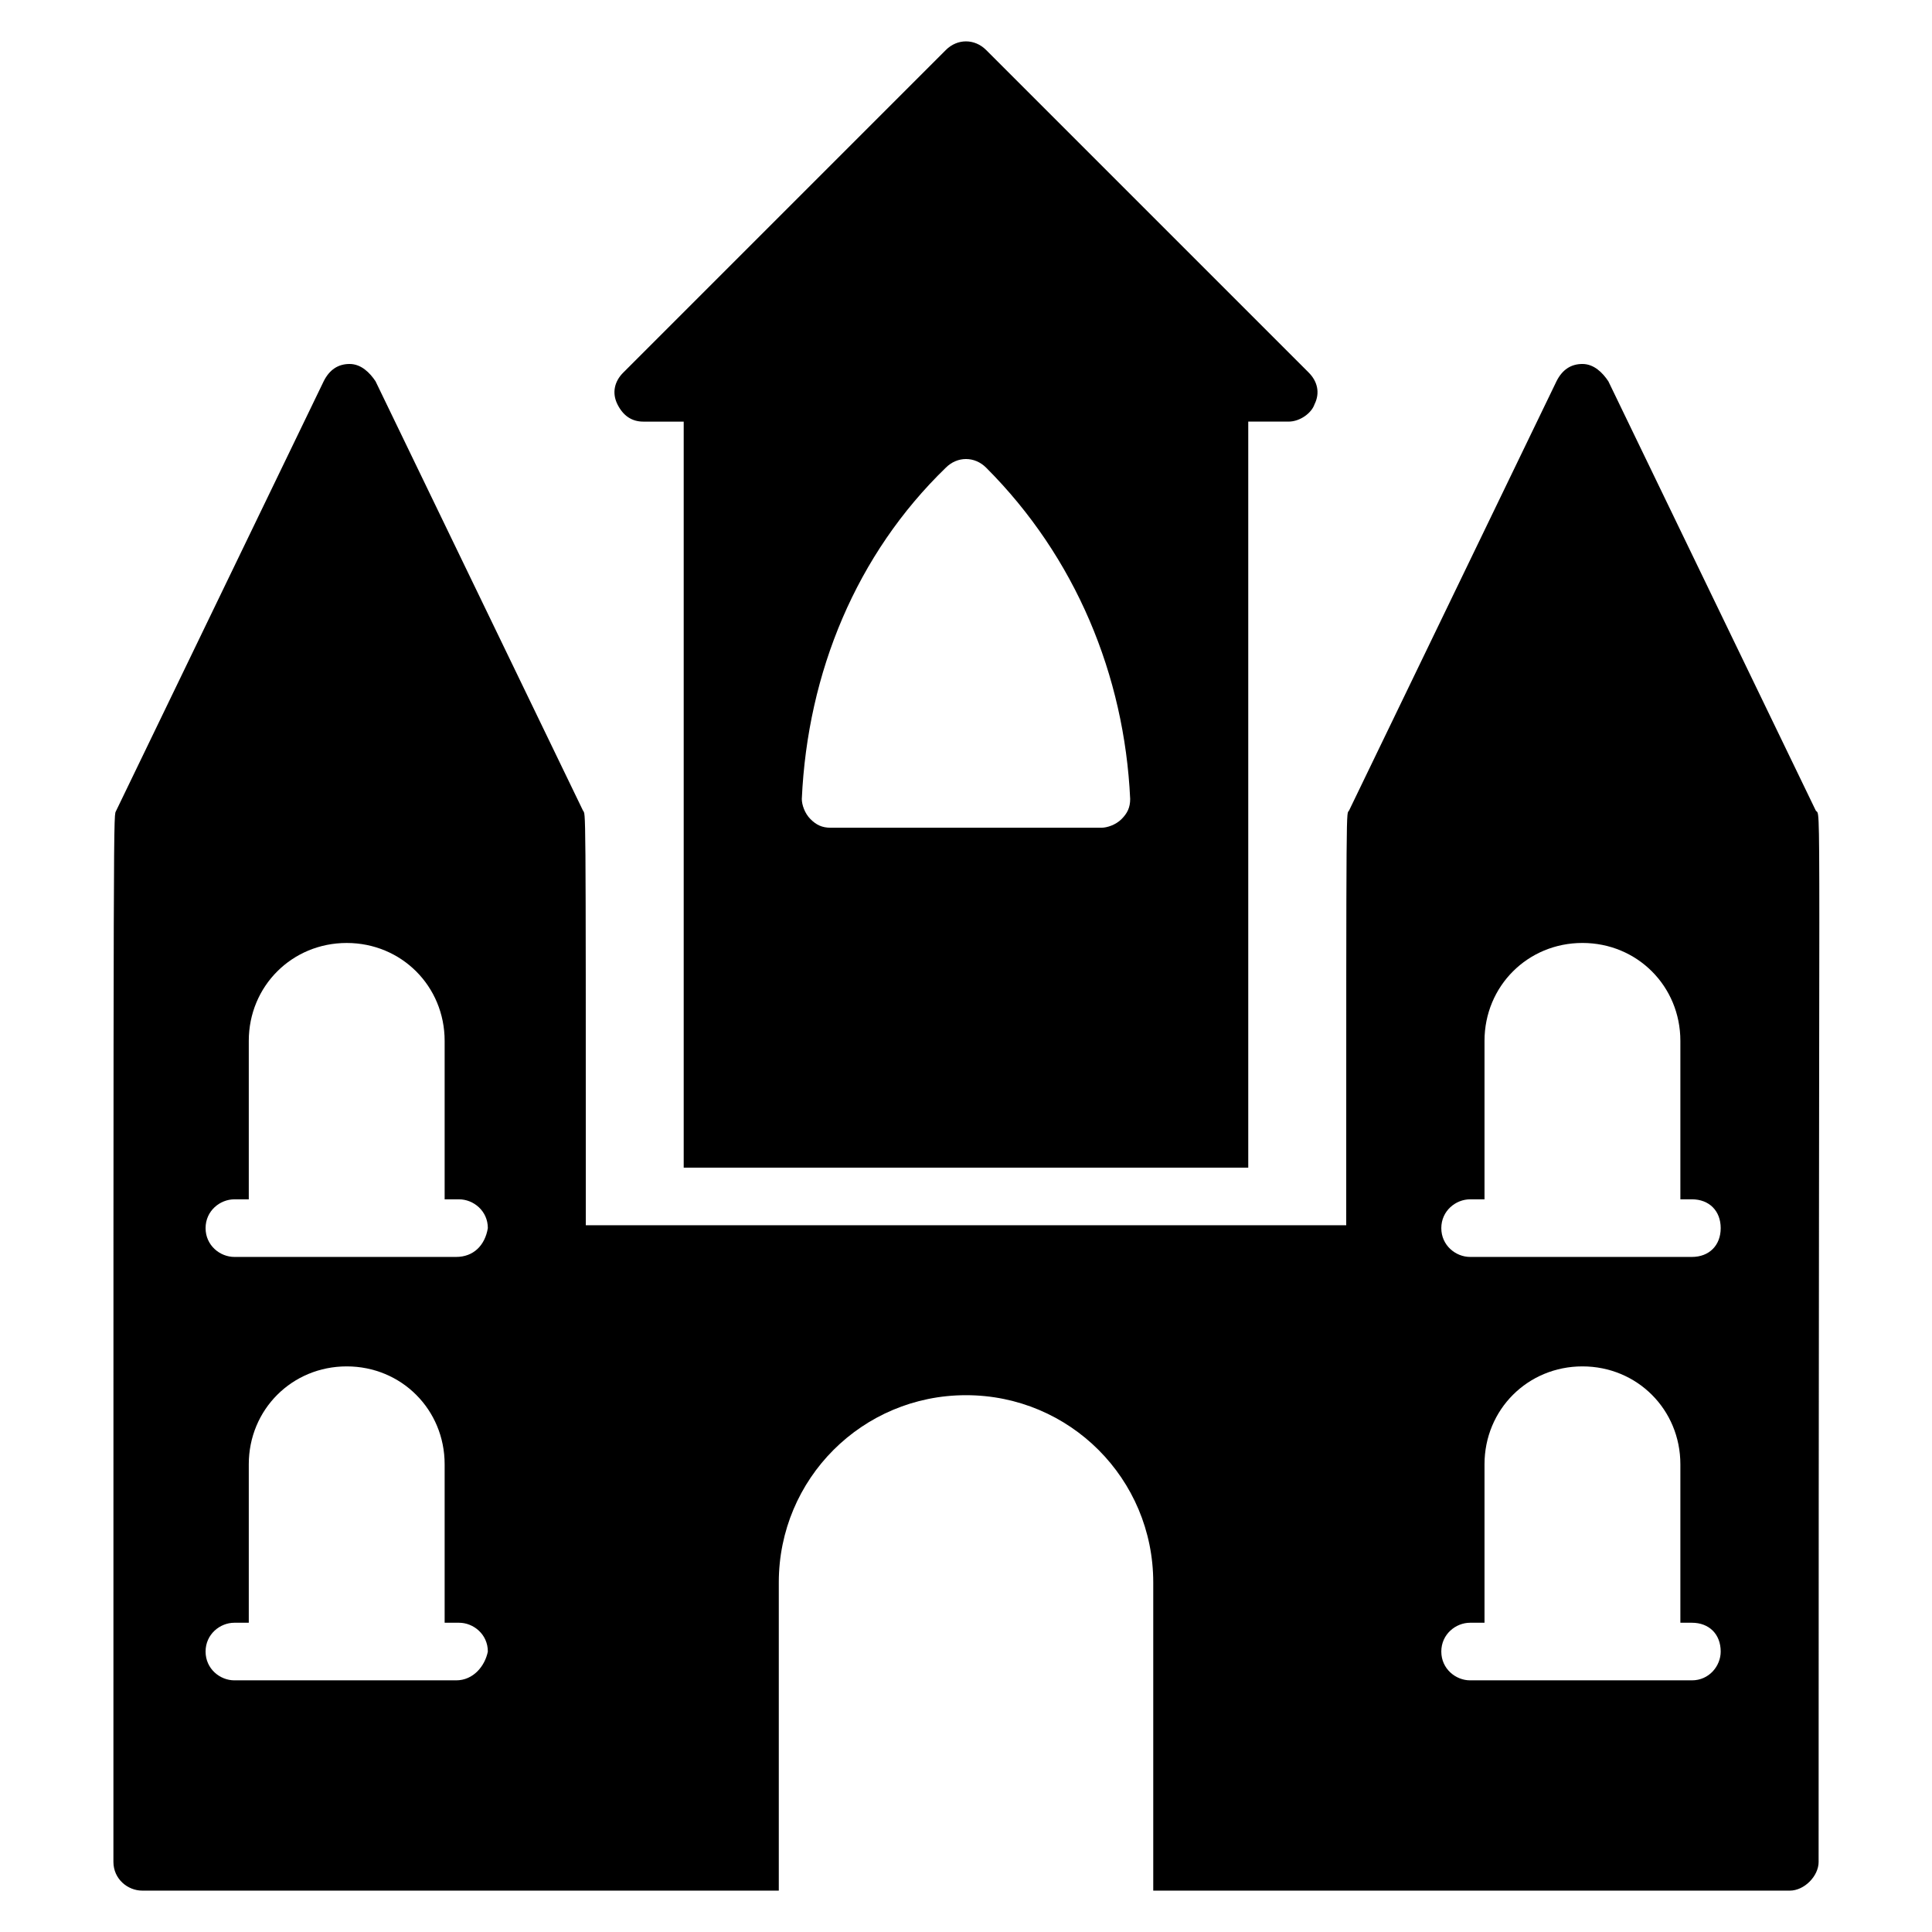 <?xml version="1.0" encoding="UTF-8"?>
<!-- Uploaded to: ICON Repo, www.iconrepo.com, Generator: ICON Repo Mixer Tools -->
<svg fill="#000000" width="800px" height="800px" version="1.1" viewBox="144 144 512 512" xmlns="http://www.w3.org/2000/svg">
 <g>
  <path d="m474.8 454.2v-198.47h10.688c3.055 0 6.106-2.289 6.871-4.582 1.527-3.055 0.762-6.106-1.527-8.398l-85.492-85.492c-3.055-3.055-7.633-3.055-10.688 0l-85.496 85.496c-2.289 2.289-3.055 5.344-1.527 8.398 1.527 3.055 3.816 4.582 6.871 4.582h10.688v197.71l149.61-0.004zm-80.148-186.26c3.055-3.055 7.633-3.055 10.688 0 23.664 23.664 36.641 54.961 38.168 87.785 0 2.289-0.762 3.816-2.289 5.344s-3.816 2.289-5.344 2.289h-71.754c-2.289 0-3.816-0.762-5.344-2.289s-2.289-3.816-2.289-5.344c1.523-33.586 14.5-64.883 38.164-87.785z"/>
  <path d="m625.95 637.4c0-294.65 0.762-276.33-0.762-278.62l-54.961-113.74c-1.527-2.289-3.816-4.582-6.871-4.582-3.055 0-5.344 1.527-6.871 4.582l-54.961 113.74c-0.762 1.527-0.762-7.633-0.762 109.92h-201.52c0-116.03 0-108.39-0.762-109.92l-54.961-113.74c-1.527-2.289-3.816-4.582-6.871-4.582-3.055 0-5.344 1.527-6.871 4.582l-54.961 113.74c-0.762 2.289-0.762-14.504-0.762 278.62 0 4.582 3.816 7.633 7.633 7.633h168.7v-81.676c0-27.48 22.137-49.617 49.617-49.617s49.617 22.137 49.617 49.617v81.68h168.7c3.816-0.004 7.633-3.82 7.633-7.637zm-361.06-48.09h-58.777c-3.816 0-7.633-3.055-7.633-7.633 0-4.582 3.816-7.633 7.633-7.633h3.816v-41.984c0-14.504 11.449-25.953 25.953-25.953s25.953 11.449 25.953 25.953v41.984h3.816c3.816 0 7.633 3.055 7.633 7.633-0.762 3.816-3.816 7.633-8.395 7.633zm0-112.21h-58.777c-3.816 0-7.633-3.055-7.633-7.633 0-4.582 3.816-7.633 7.633-7.633h3.816v-41.984c0-14.504 11.449-25.953 25.953-25.953s25.953 11.449 25.953 25.953v41.984h3.816c3.816 0 7.633 3.055 7.633 7.633-0.762 4.578-3.816 7.633-8.395 7.633zm327.48 112.21h-58.777c-3.816 0-7.633-3.055-7.633-7.633 0-4.582 3.816-7.633 7.633-7.633h3.816v-41.984c0-14.504 11.449-25.953 25.953-25.953 14.504 0 25.953 11.449 25.953 25.953v41.984h3.055c4.582 0 7.633 3.055 7.633 7.633 0 3.816-3.055 7.633-7.633 7.633zm0-112.21h-58.777c-3.816 0-7.633-3.055-7.633-7.633 0-4.582 3.816-7.633 7.633-7.633l3.816-0.004v-41.984c0-14.504 11.449-25.953 25.953-25.953 14.504 0 25.953 11.449 25.953 25.953v41.984h3.055c4.582 0 7.633 3.055 7.633 7.633 0 4.582-3.055 7.637-7.633 7.637z"/>
 </g>
</svg>